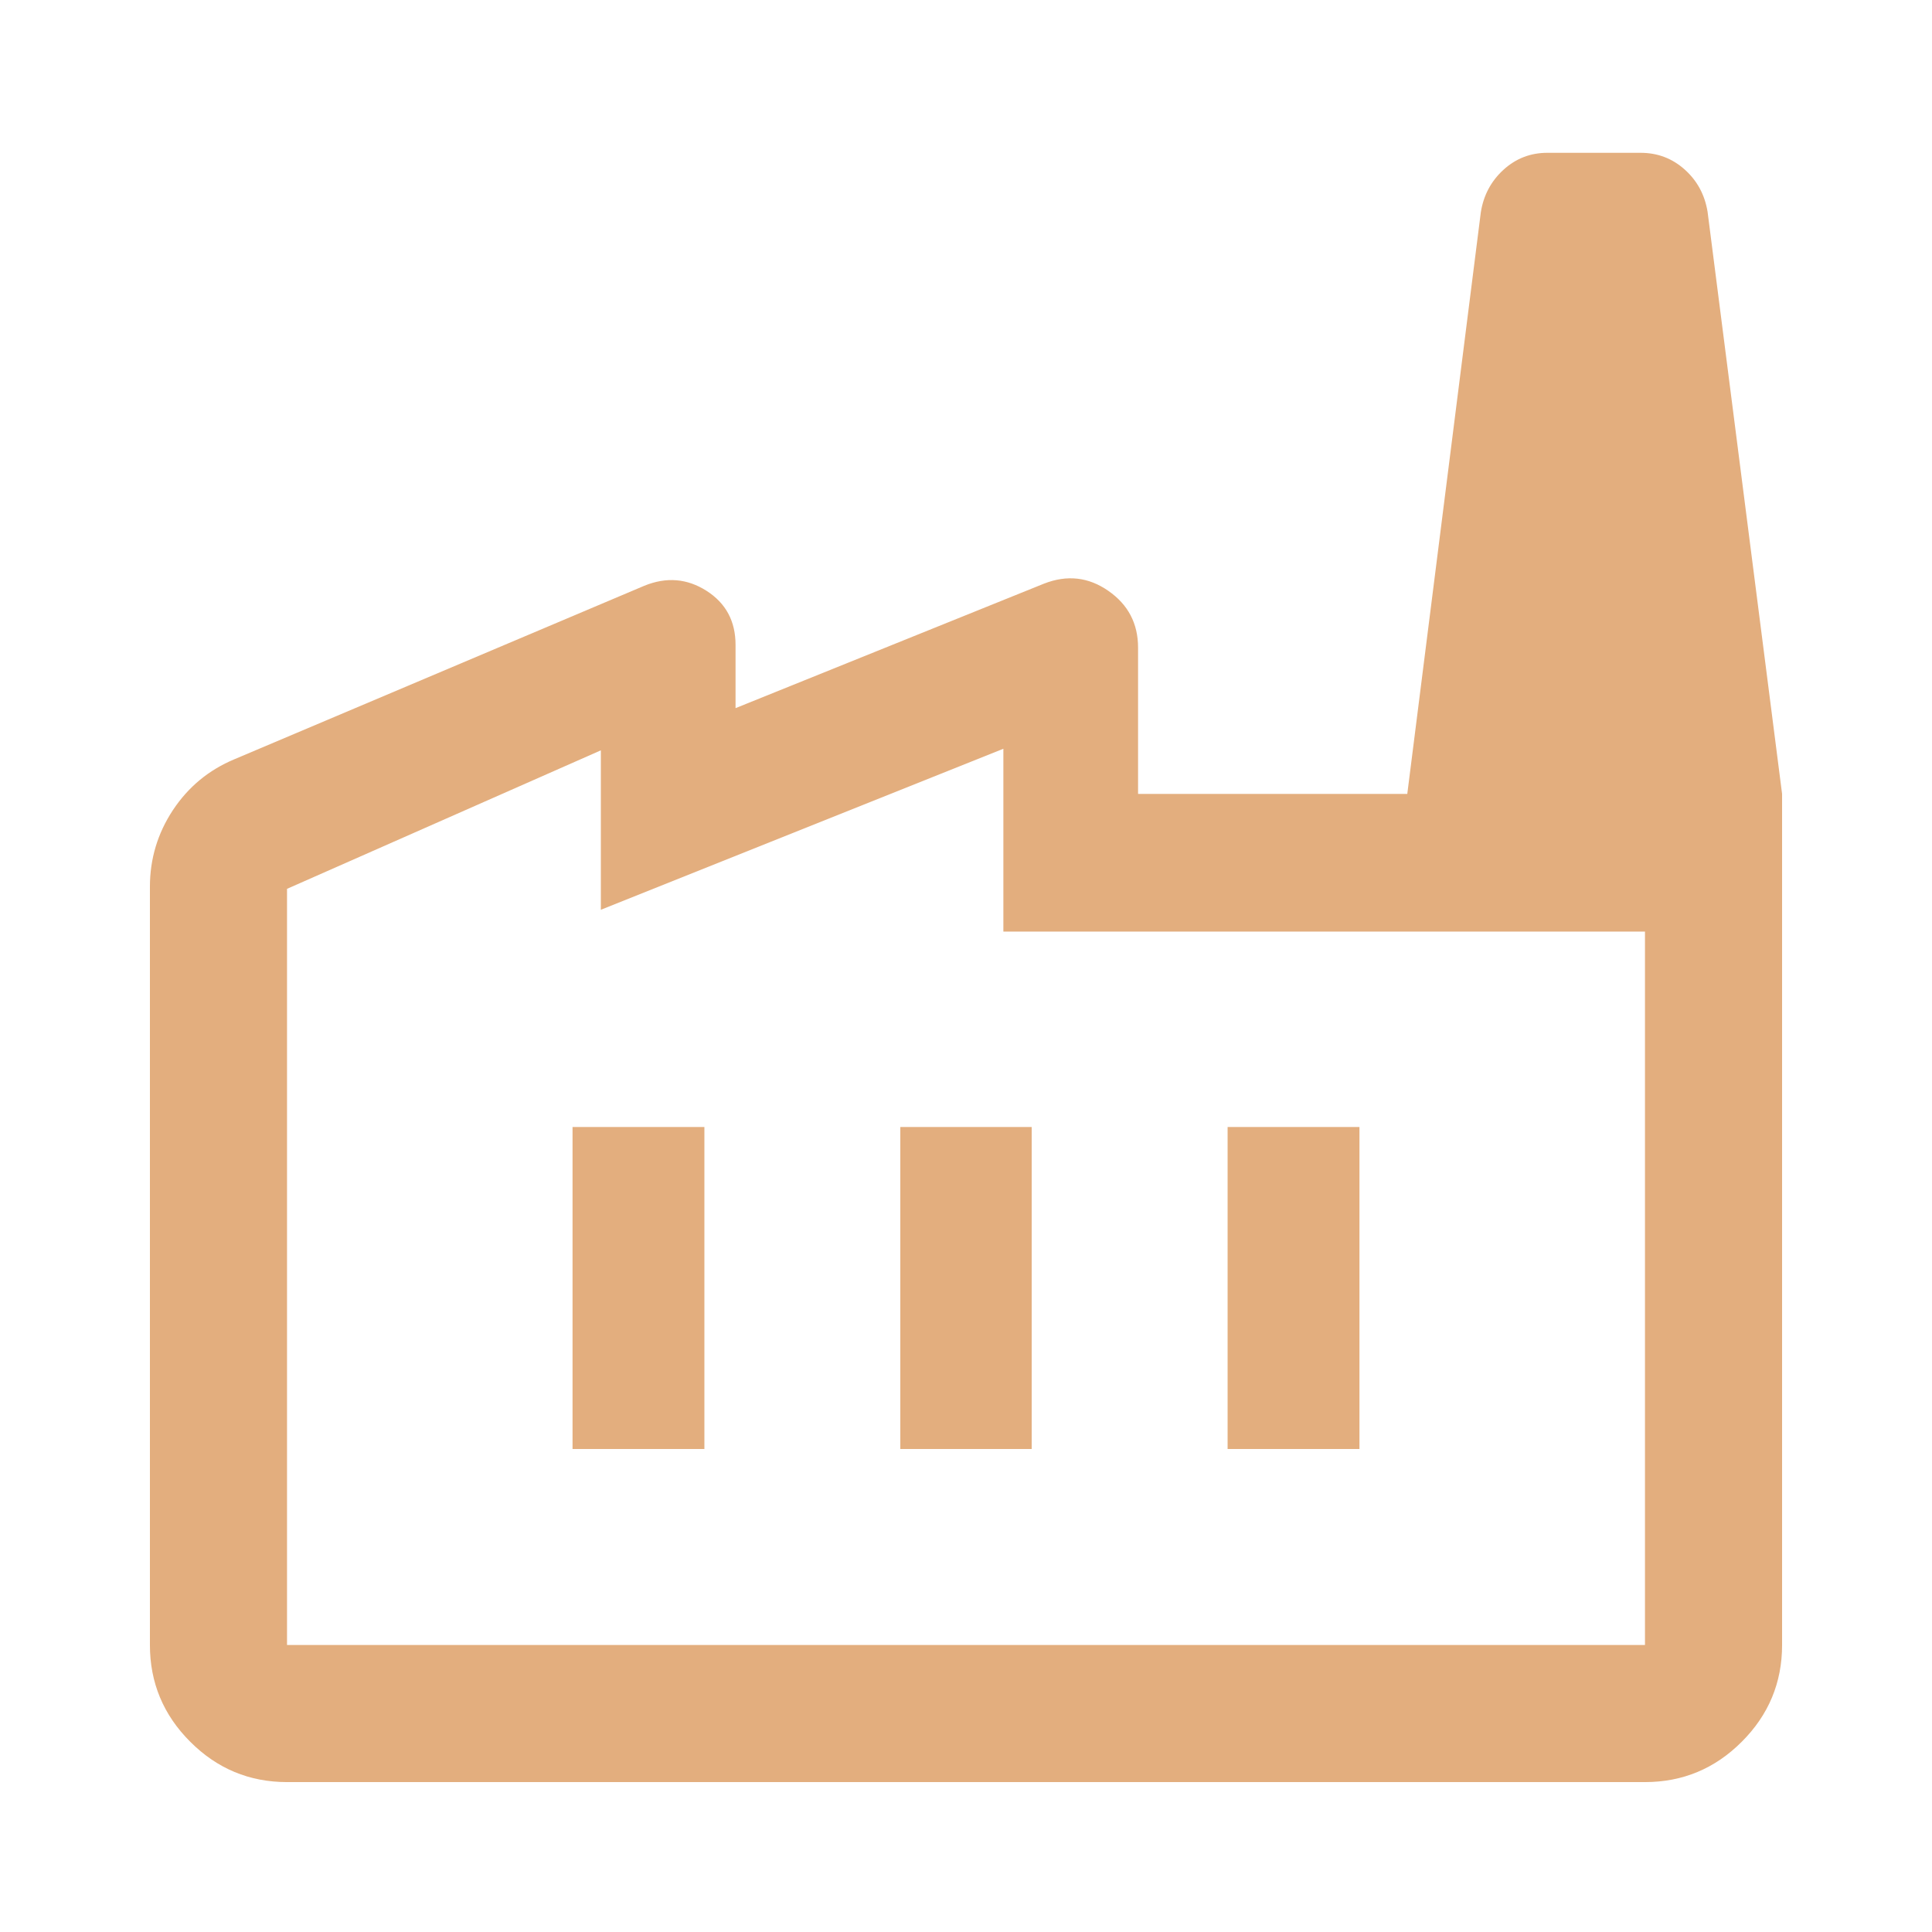 <svg width="32" height="32" viewBox="0 0 32 32" fill="none" xmlns="http://www.w3.org/2000/svg">
<path d="M4.754 29.517C4.13 29.517 3.595 29.294 3.151 28.849C2.706 28.405 2.483 27.87 2.483 27.246V14.689C2.483 14.227 2.61 13.803 2.864 13.418C3.119 13.033 3.459 12.752 3.884 12.575L10.672 9.702C11.037 9.553 11.38 9.581 11.701 9.785C12.023 9.99 12.183 10.289 12.183 10.682V11.729L17.292 9.667C17.673 9.518 18.028 9.557 18.357 9.786C18.686 10.014 18.85 10.328 18.85 10.728V13.15H29.517V27.246C29.517 27.87 29.294 28.405 28.849 28.849C28.405 29.294 27.87 29.517 27.246 29.517H4.754ZM4.754 27.246H27.246V15.43H16.619V12.402L9.952 15.069V12.428L4.754 14.722V27.246ZM14.912 24H17.088V18.667H14.912V24ZM9.483 24H11.667V18.667H9.483V24ZM20.333 24H22.517V18.667H20.333V24ZM29.517 13.15H23.309L24.527 3.517C24.571 3.236 24.696 3.001 24.901 2.813C25.107 2.625 25.349 2.531 25.629 2.531H27.173C27.454 2.531 27.697 2.623 27.904 2.808C28.111 2.993 28.237 3.227 28.283 3.509L29.517 13.15Z" fill="#E3AE7E"/>
</svg>
